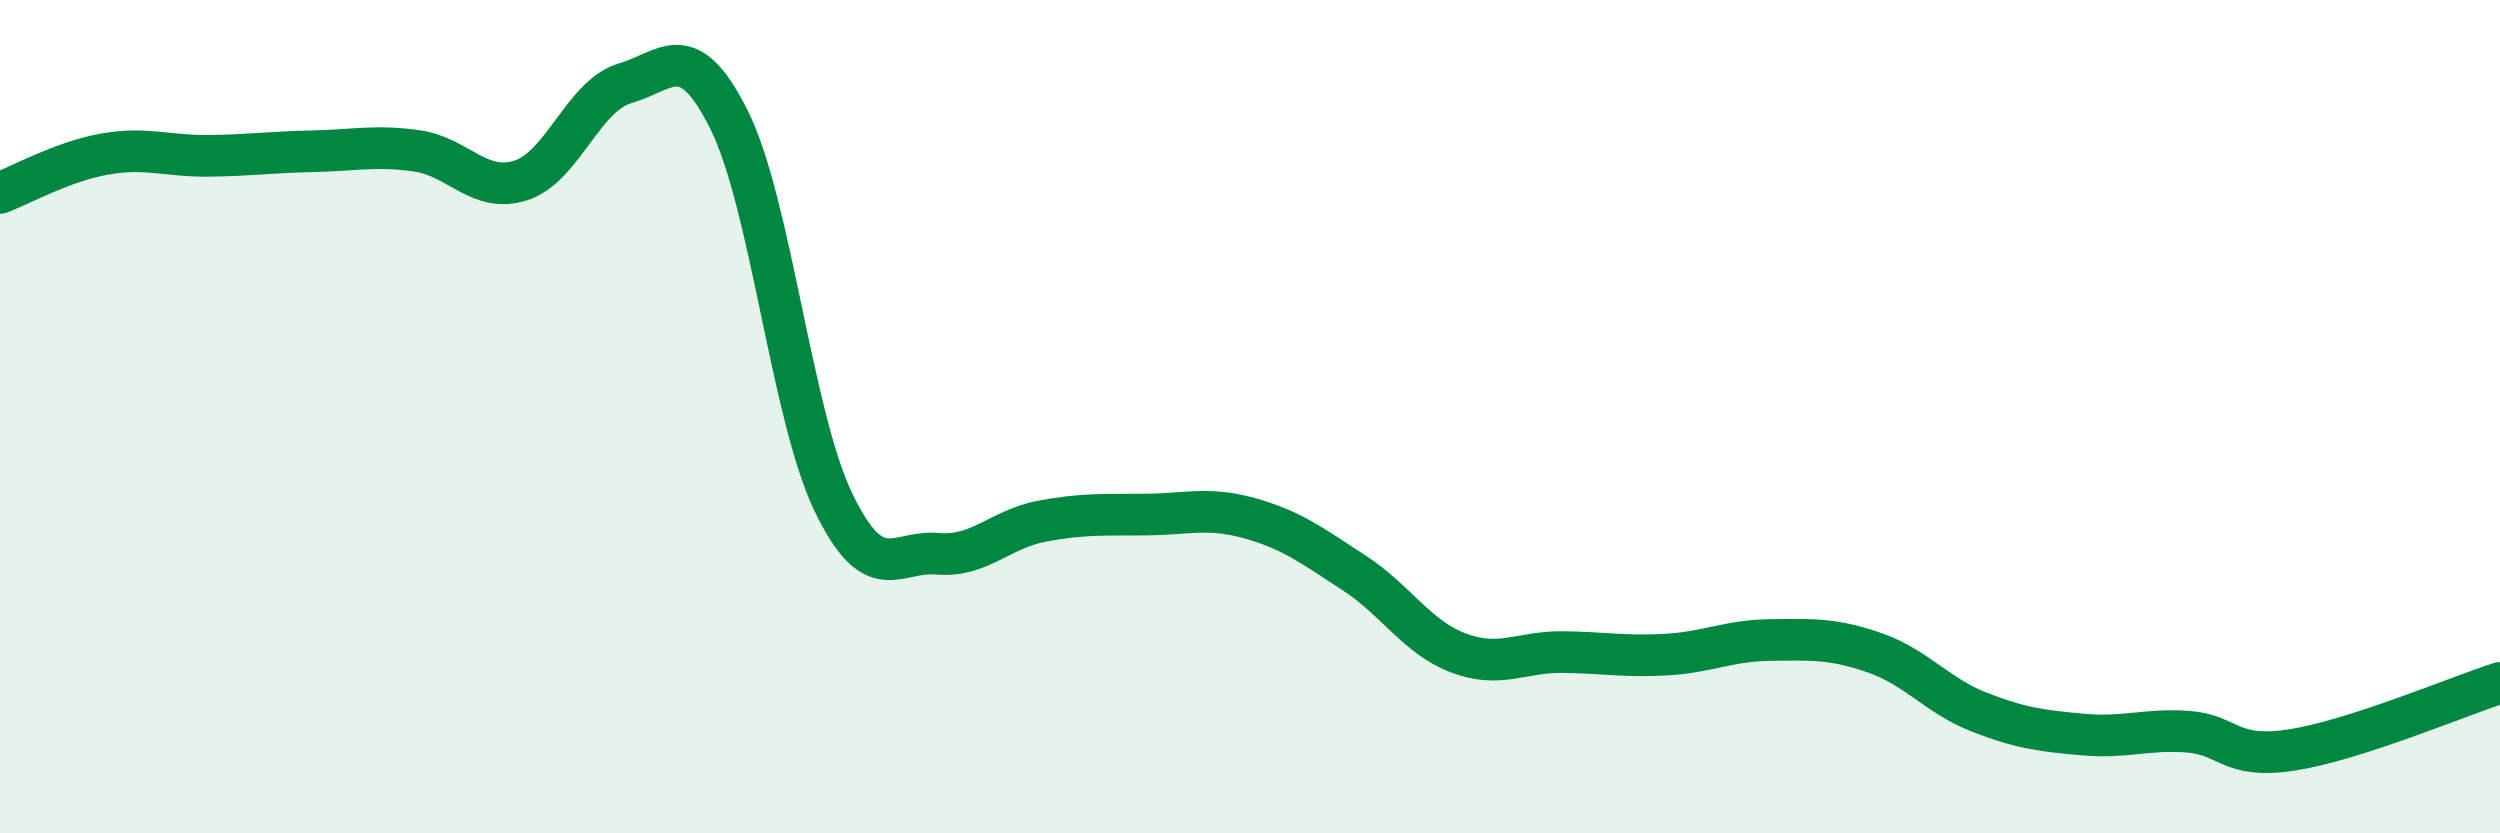 
    <svg width="60" height="20" viewBox="0 0 60 20" xmlns="http://www.w3.org/2000/svg">
      <path
        d="M 0,4.63 C 0.5,4.44 1.5,3.88 2.5,3.7 C 3.5,3.52 4,3.75 5,3.74 C 6,3.73 6.5,3.65 7.5,3.63 C 8.5,3.61 9,3.48 10,3.62 C 11,3.76 11.5,4.65 12.5,4.33 C 13.5,4.01 14,2.29 15,2 C 16,1.71 16.5,0.87 17.5,2.88 C 18.5,4.89 19,9.97 20,12.05 C 21,14.13 21.5,13.2 22.5,13.29 C 23.5,13.38 24,12.7 25,12.51 C 26,12.32 26.5,12.36 27.5,12.35 C 28.5,12.34 29,12.16 30,12.44 C 31,12.72 31.5,13.1 32.5,13.75 C 33.5,14.4 34,15.29 35,15.67 C 36,16.05 36.5,15.64 37.5,15.65 C 38.5,15.66 39,15.77 40,15.71 C 41,15.65 41.5,15.37 42.5,15.36 C 43.5,15.35 44,15.32 45,15.67 C 46,16.02 46.5,16.7 47.5,17.09 C 48.5,17.48 49,17.54 50,17.63 C 51,17.72 51.5,17.49 52.5,17.56 C 53.5,17.63 53.5,18.23 55,18 C 56.5,17.77 59,16.71 60,16.39L60 20L0 20Z"
        fill="#008740"
        opacity="0.1"
        stroke-linecap="round"
        stroke-linejoin="round"
      />
      <path
        d="M 0,4.63 C 0.5,4.44 1.5,3.88 2.5,3.7 C 3.5,3.52 4,3.75 5,3.74 C 6,3.73 6.5,3.65 7.5,3.63 C 8.5,3.61 9,3.48 10,3.62 C 11,3.76 11.5,4.65 12.5,4.33 C 13.5,4.01 14,2.29 15,2 C 16,1.71 16.5,0.87 17.5,2.88 C 18.5,4.89 19,9.97 20,12.05 C 21,14.13 21.5,13.2 22.5,13.29 C 23.5,13.38 24,12.7 25,12.51 C 26,12.32 26.5,12.36 27.5,12.35 C 28.5,12.34 29,12.16 30,12.44 C 31,12.72 31.5,13.1 32.5,13.75 C 33.5,14.4 34,15.29 35,15.67 C 36,16.05 36.5,15.64 37.5,15.65 C 38.5,15.66 39,15.77 40,15.71 C 41,15.65 41.5,15.37 42.5,15.36 C 43.5,15.35 44,15.32 45,15.67 C 46,16.02 46.5,16.7 47.5,17.09 C 48.5,17.48 49,17.54 50,17.63 C 51,17.72 51.5,17.49 52.5,17.56 C 53.5,17.63 53.5,18.23 55,18 C 56.5,17.77 59,16.71 60,16.39"
        stroke="#008740"
        stroke-width="1"
        fill="none"
        stroke-linecap="round"
        stroke-linejoin="round"
      />
    </svg>
  